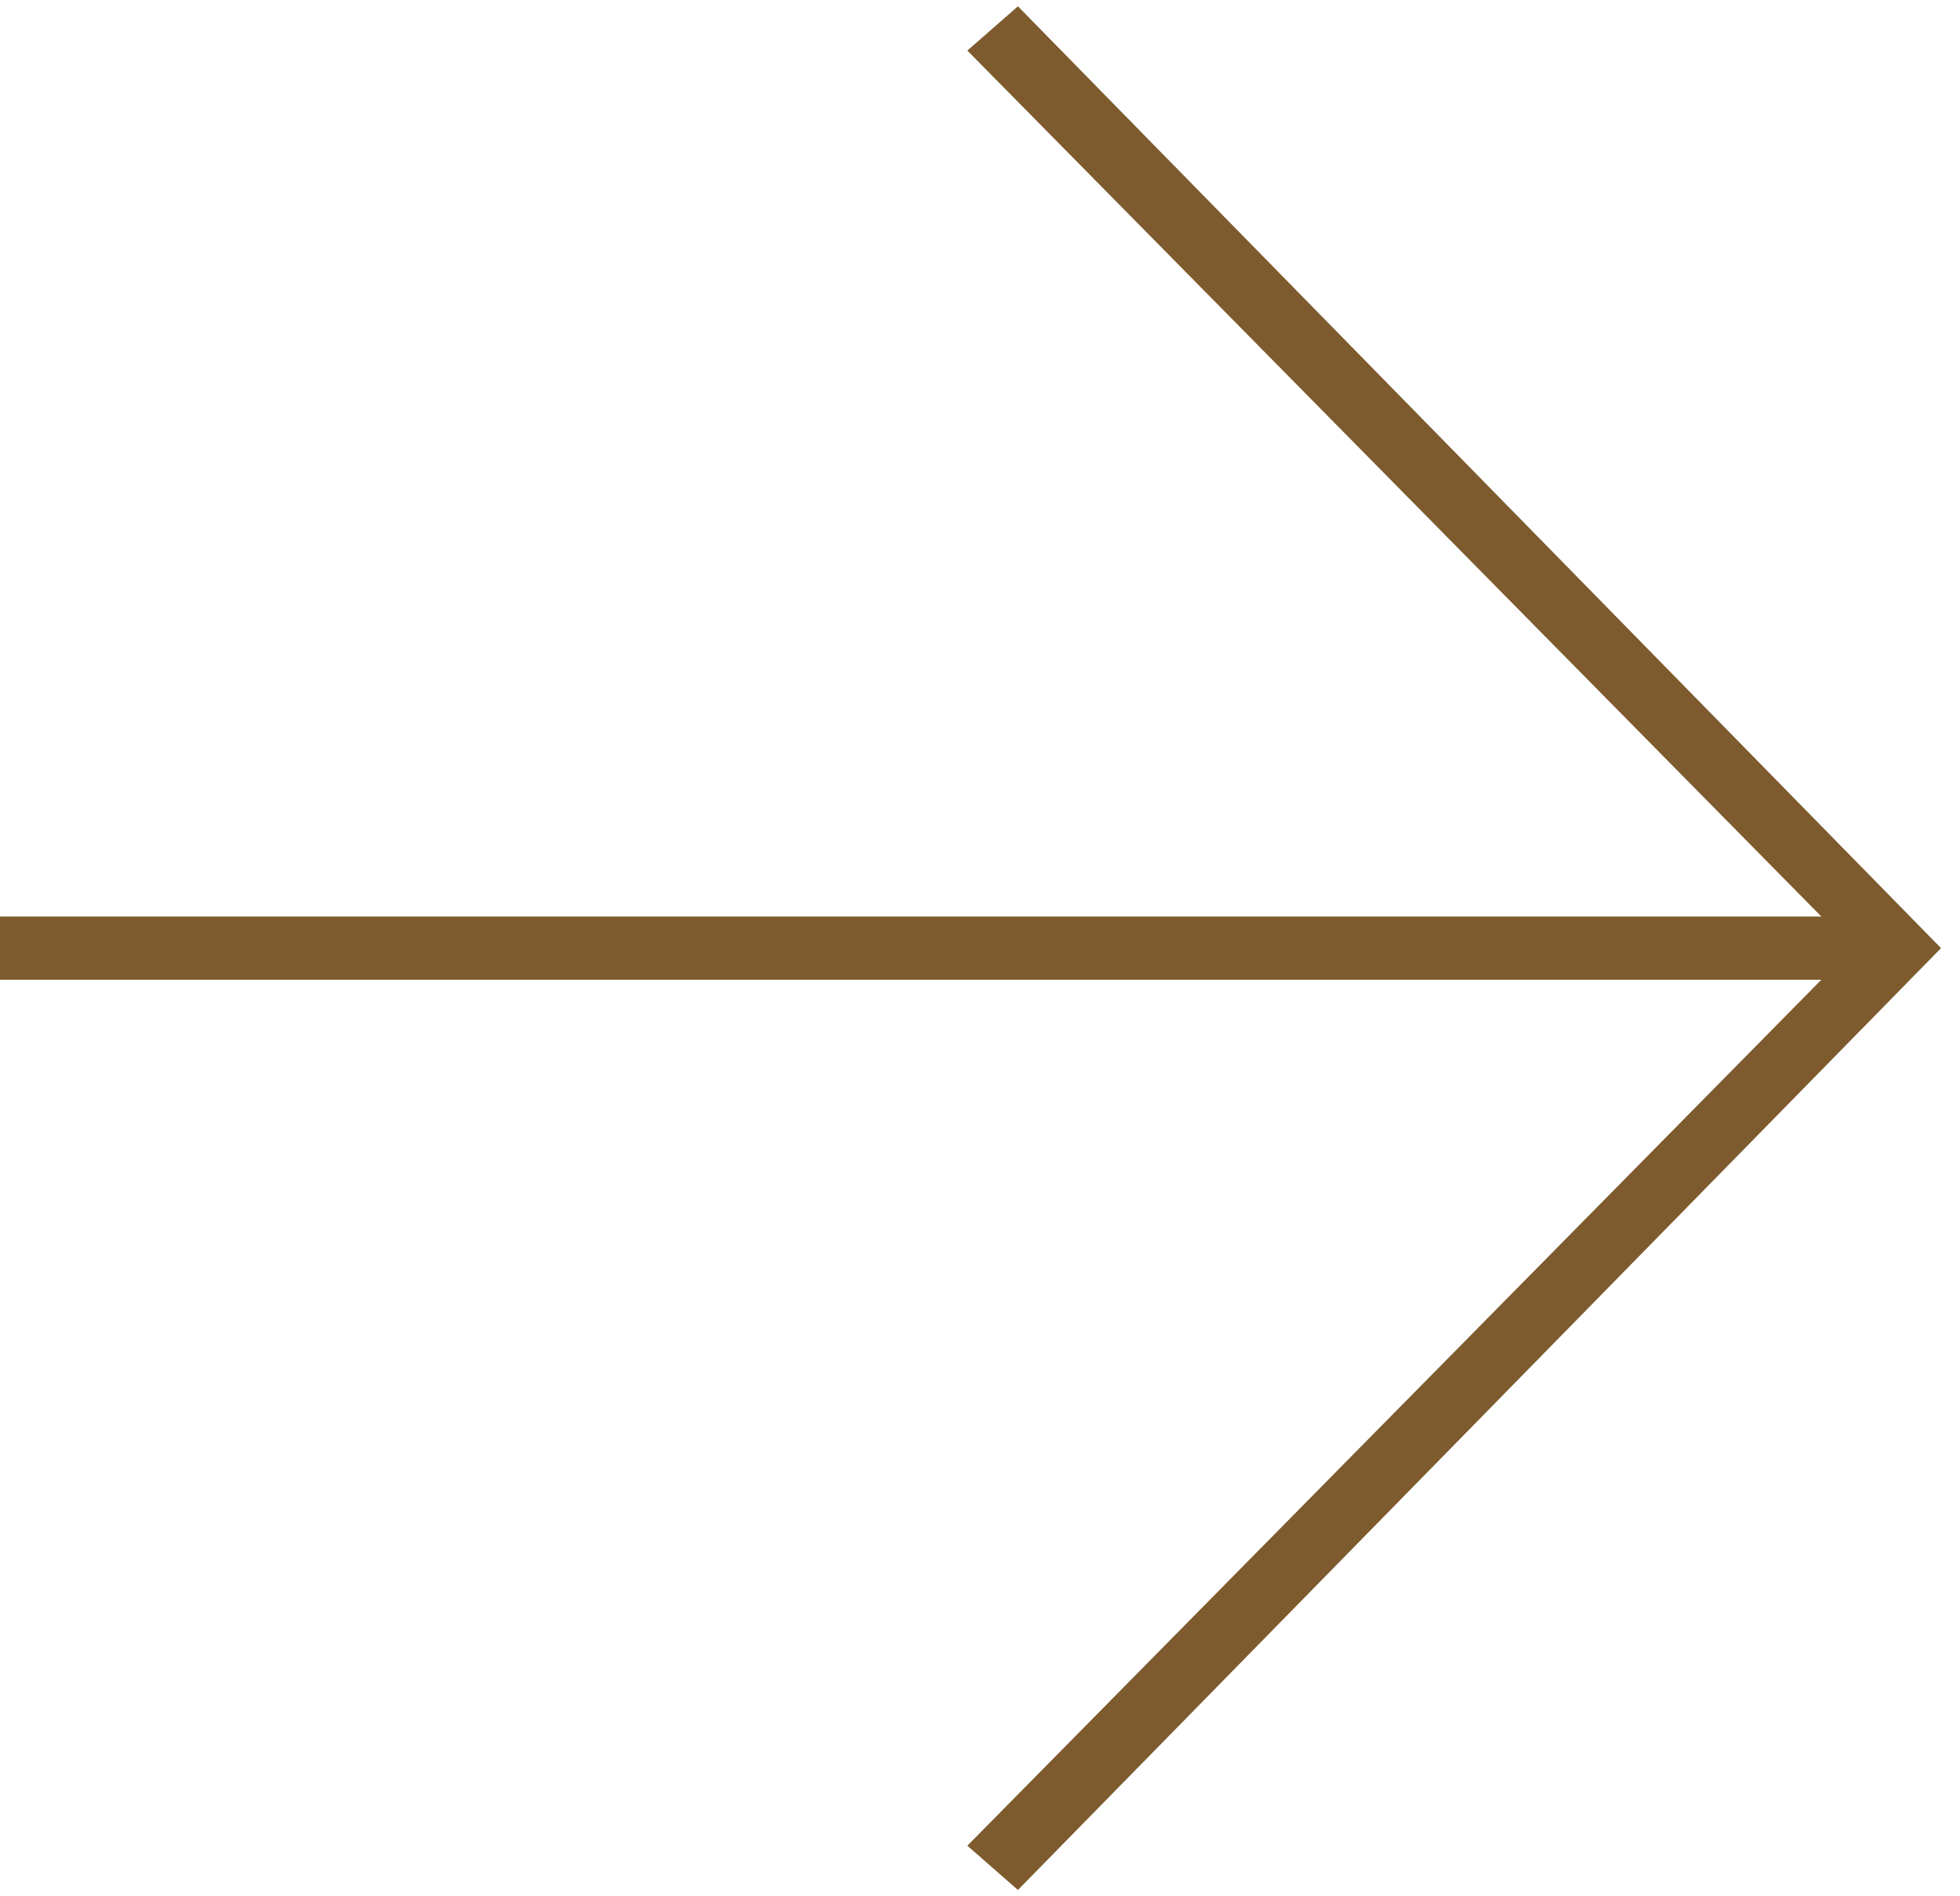 <svg version="1.1" id="arrow_R" xmlns="http://www.w3.org/2000/svg" x="0" y="0" viewBox="0 0 31 30" xml:space="preserve"><style>.st0{fill:#7d5b2e}</style><path id="_ー" class="st0" d="M0 14.5h30v1H0z"/><path class="st0" d="M16.1 29.9l-.8-.7 14-14.2L15.3.8l.8-.7L30.7 15z"/></svg>